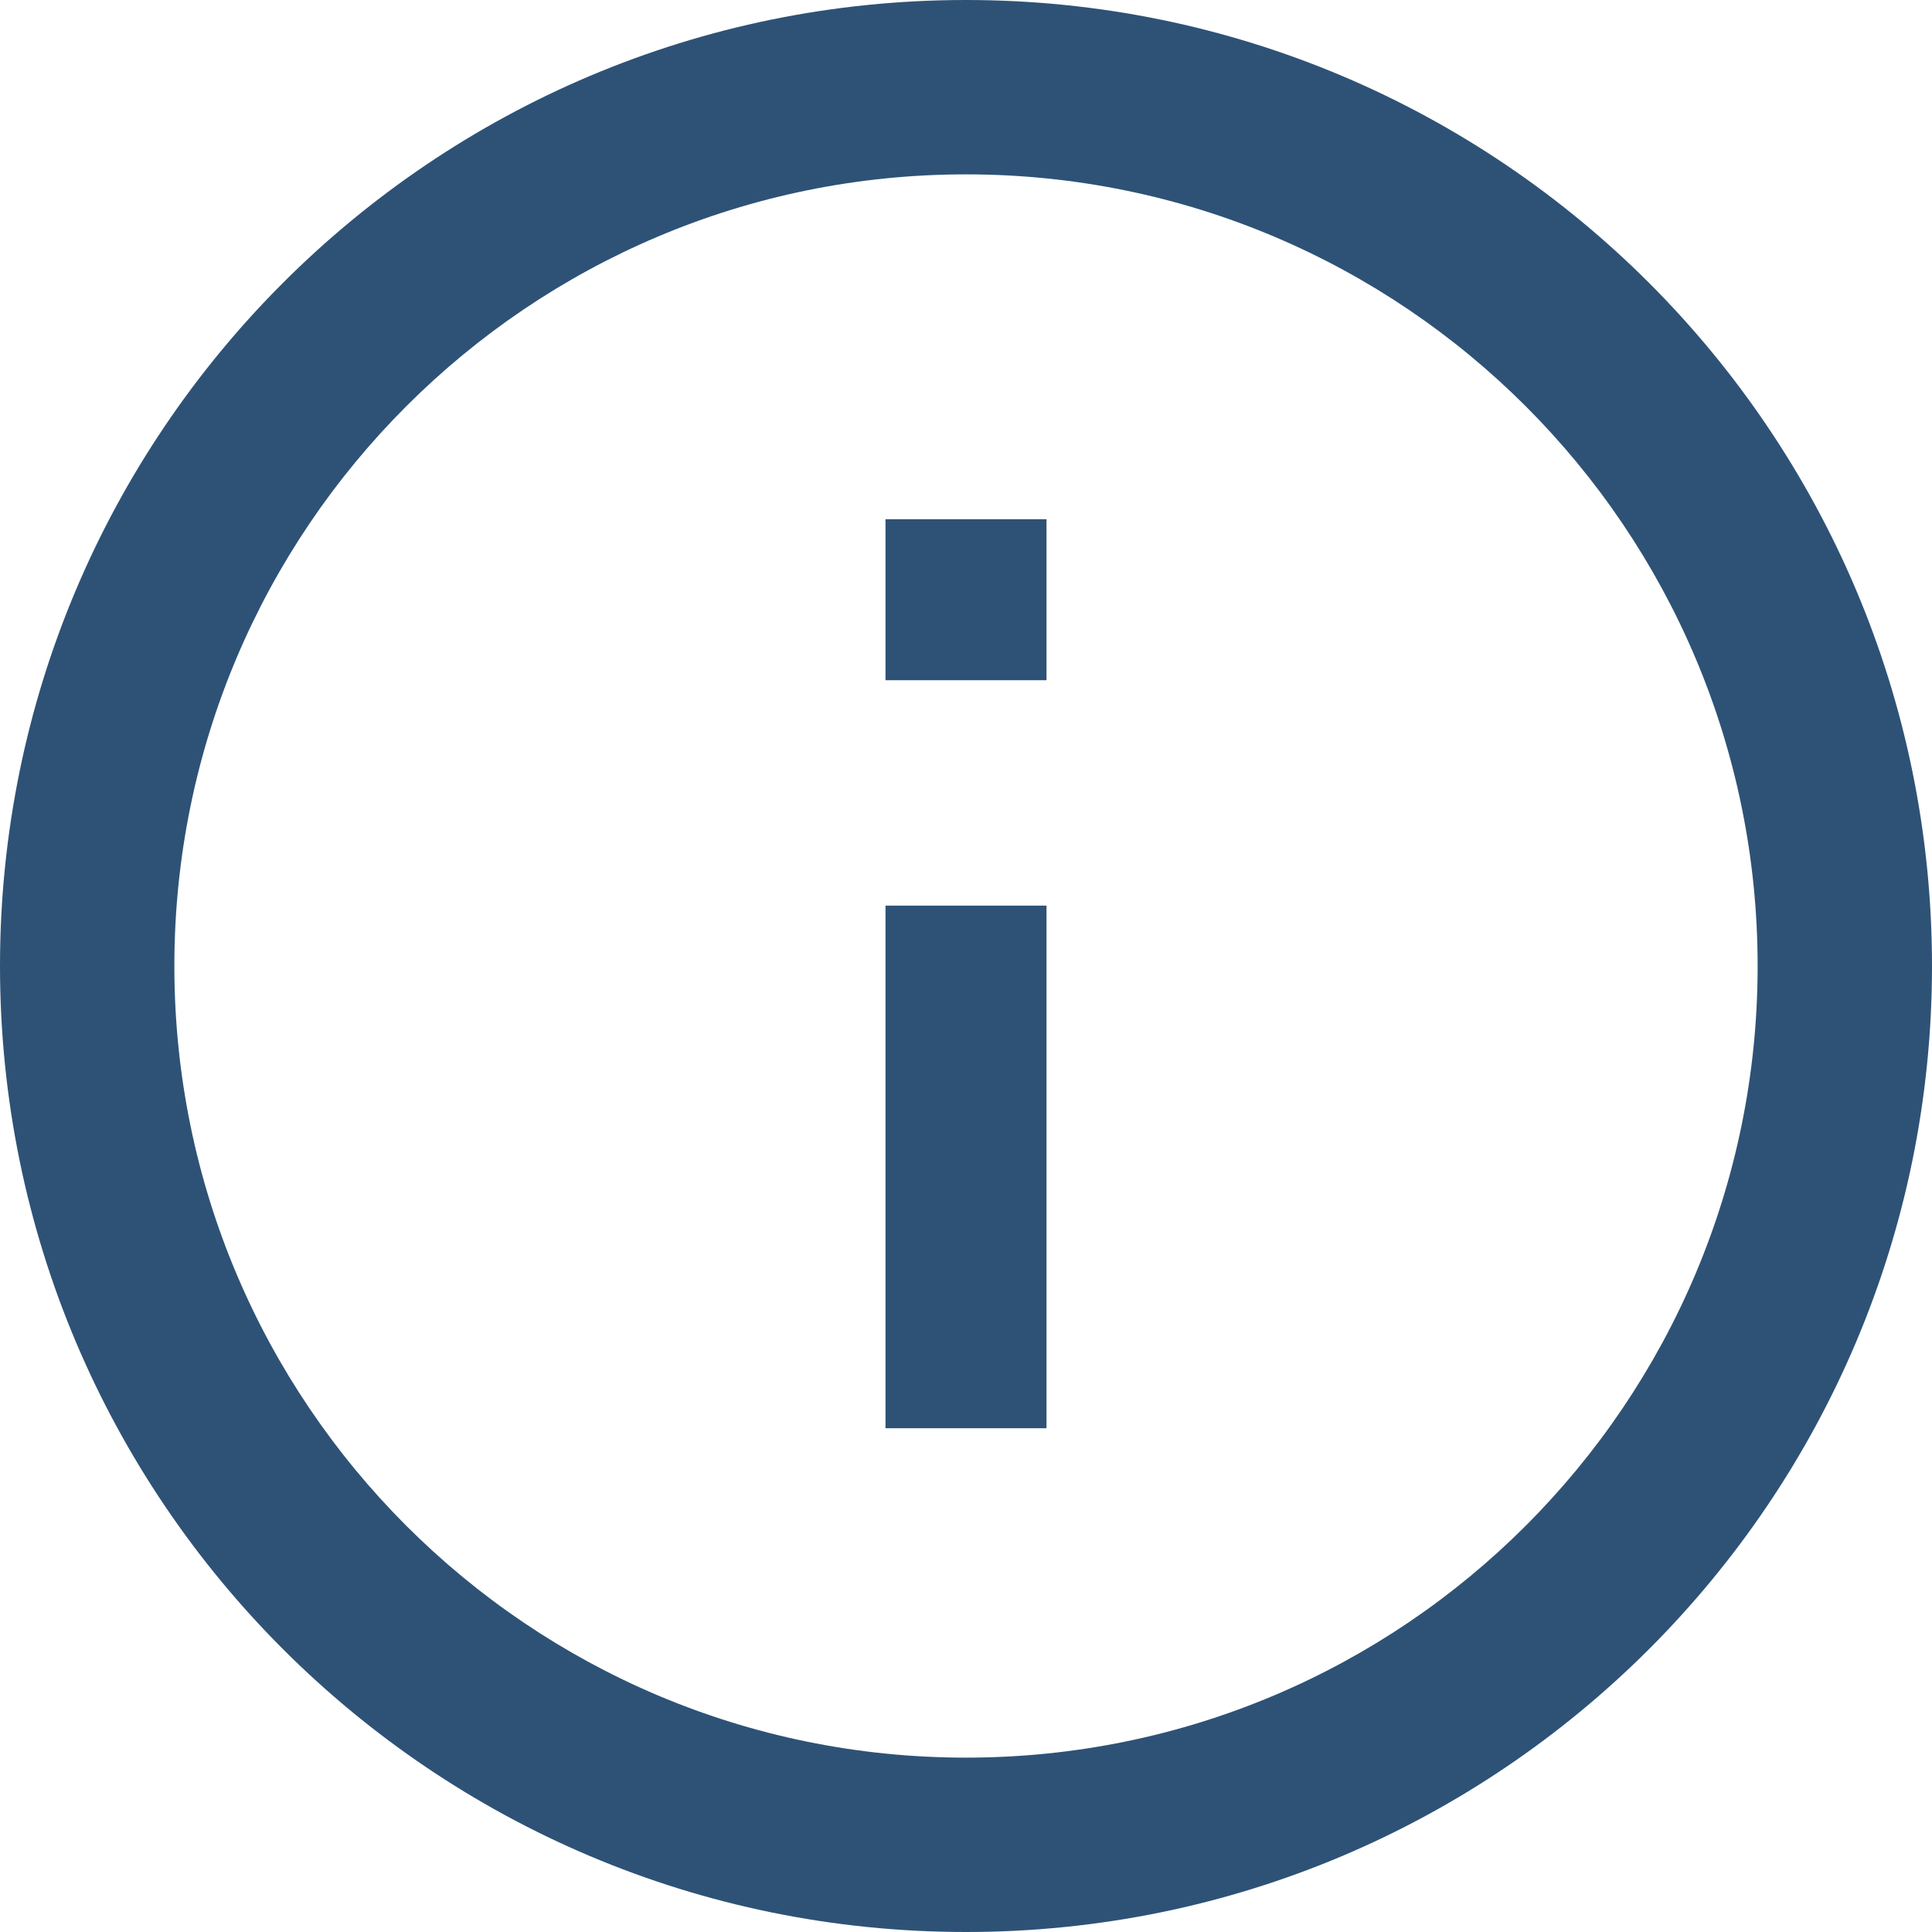 <svg xmlns="http://www.w3.org/2000/svg" width="12" height="12" viewBox="0 0 12 12"><g fill="none" fill-rule="evenodd"><rect width="12" height="12"/><path fill="#2E5276" d="M6,12 C2.686,12 0,9.314 0,6 C0,2.686 2.686,0 6,0 C9.314,0 12,2.686 12,6 C12,9.314 9.314,12 6,12 Z M6,10.917 C8.715,10.917 10.917,8.715 10.917,6 C10.917,3.285 8.715,1.083 6,1.083 C3.285,1.083 1.083,3.285 1.083,6 C1.083,8.715 3.285,10.917 6,10.917 Z M5.5,5.625 L6.5,5.625 L6.5,8.871 L5.5,8.871 L5.5,5.625 Z M5.5,3.225 L6.5,3.225 L6.5,4.225 L5.5,4.225 L5.5,3.225 Z"/></g></svg>